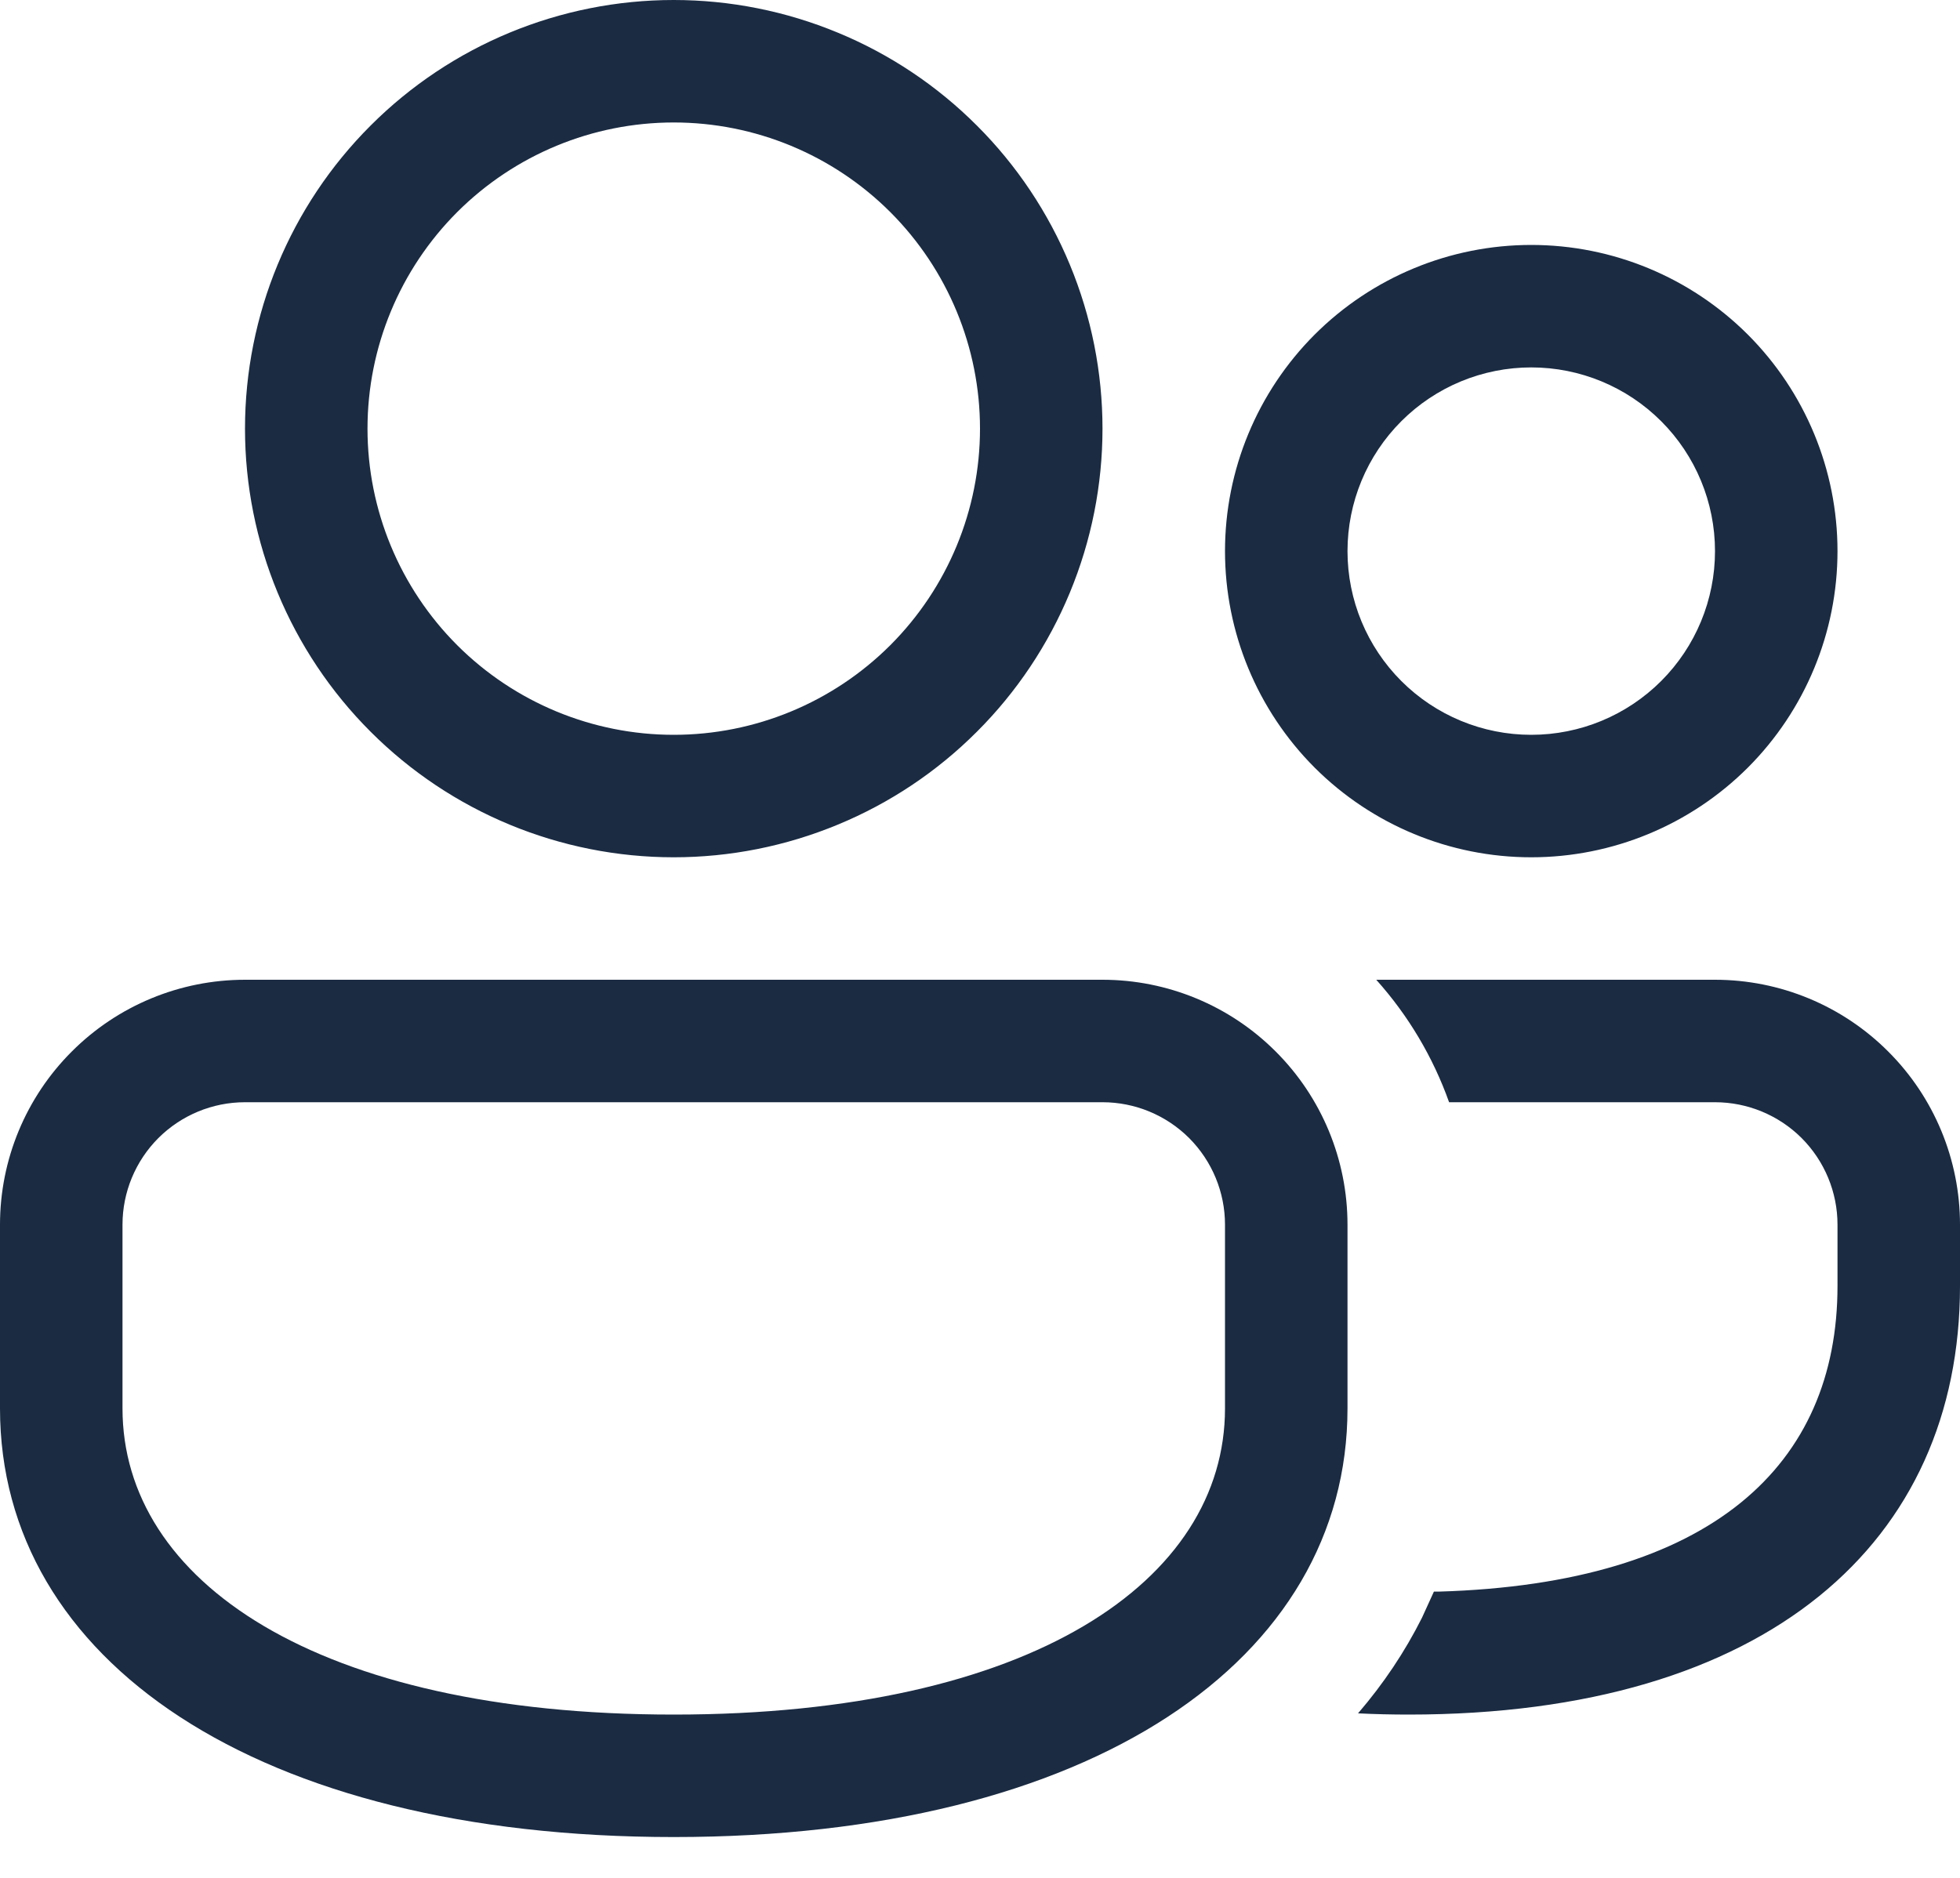 <svg width="24" height="23" viewBox="0 0 24 23" fill="none" xmlns="http://www.w3.org/2000/svg">
<path d="M13.5 12C14.296 12 15.059 12.316 15.621 12.879C16.184 13.441 16.5 14.204 16.5 15V17.25C16.5 20.331 13.368 22.5 8.25 22.5C3.132 22.5 0 20.331 0 17.25V15C0 14.204 0.316 13.441 0.879 12.879C1.441 12.316 2.204 12 3 12H13.5ZM13.5 13.5H3C2.602 13.5 2.221 13.658 1.939 13.939C1.658 14.221 1.5 14.602 1.5 15V17.25C1.5 19.36 3.869 21 8.25 21C12.632 21 15 19.36 15 17.25V15C15 14.602 14.842 14.221 14.561 13.939C14.279 13.658 13.898 13.5 13.5 13.5ZM21 12C21.796 12 22.559 12.316 23.121 12.879C23.684 13.441 24 14.204 24 15V15.75C24 18.884 21.648 21 17.25 21C17.038 21 16.83 20.995 16.629 20.985C16.941 20.622 17.202 20.232 17.412 19.814L17.558 19.494H17.616C20.964 19.396 22.5 17.94 22.5 15.75V15C22.5 14.602 22.342 14.221 22.061 13.939C21.779 13.658 21.398 13.5 21 13.5H17.744C17.547 12.947 17.244 12.437 16.852 12H21ZM8.25 0C8.939 -1.02735e-08 9.622 0.136 10.259 0.4C10.896 0.663 11.475 1.05 11.962 1.538C12.45 2.025 12.836 2.604 13.1 3.241C13.364 3.878 13.5 4.561 13.5 5.25C13.5 5.939 13.364 6.622 13.1 7.259C12.836 7.896 12.45 8.475 11.962 8.962C11.475 9.45 10.896 9.837 10.259 10.1C9.622 10.364 8.939 10.5 8.25 10.5C6.858 10.5 5.522 9.947 4.538 8.962C3.553 7.978 3 6.642 3 5.25C3 3.858 3.553 2.522 4.538 1.538C5.522 0.553 6.858 2.07482e-08 8.25 0ZM18.75 3C19.745 3 20.698 3.395 21.402 4.098C22.105 4.802 22.5 5.755 22.5 6.75C22.5 7.745 22.105 8.698 21.402 9.402C20.698 10.105 19.745 10.5 18.75 10.5C17.755 10.5 16.802 10.105 16.098 9.402C15.395 8.698 15 7.745 15 6.75C15 5.755 15.395 4.802 16.098 4.098C16.802 3.395 17.755 3 18.75 3ZM8.25 1.5C7.255 1.5 6.302 1.895 5.598 2.598C4.895 3.302 4.5 4.255 4.5 5.25C4.5 6.245 4.895 7.198 5.598 7.902C6.302 8.605 7.255 9 8.25 9C9.245 9 10.198 8.605 10.902 7.902C11.605 7.198 12 6.245 12 5.25C12 4.255 11.605 3.302 10.902 2.598C10.198 1.895 9.245 1.5 8.25 1.5ZM18.75 4.5C18.153 4.5 17.581 4.737 17.159 5.159C16.737 5.581 16.5 6.153 16.5 6.75C16.5 7.347 16.737 7.919 17.159 8.341C17.581 8.763 18.153 9 18.75 9C19.347 9 19.919 8.763 20.341 8.341C20.763 7.919 21 7.347 21 6.75C21 6.153 20.763 5.581 20.341 5.159C19.919 4.737 19.347 4.5 18.75 4.5Z" fill="#1A2B42"/>
</svg>
